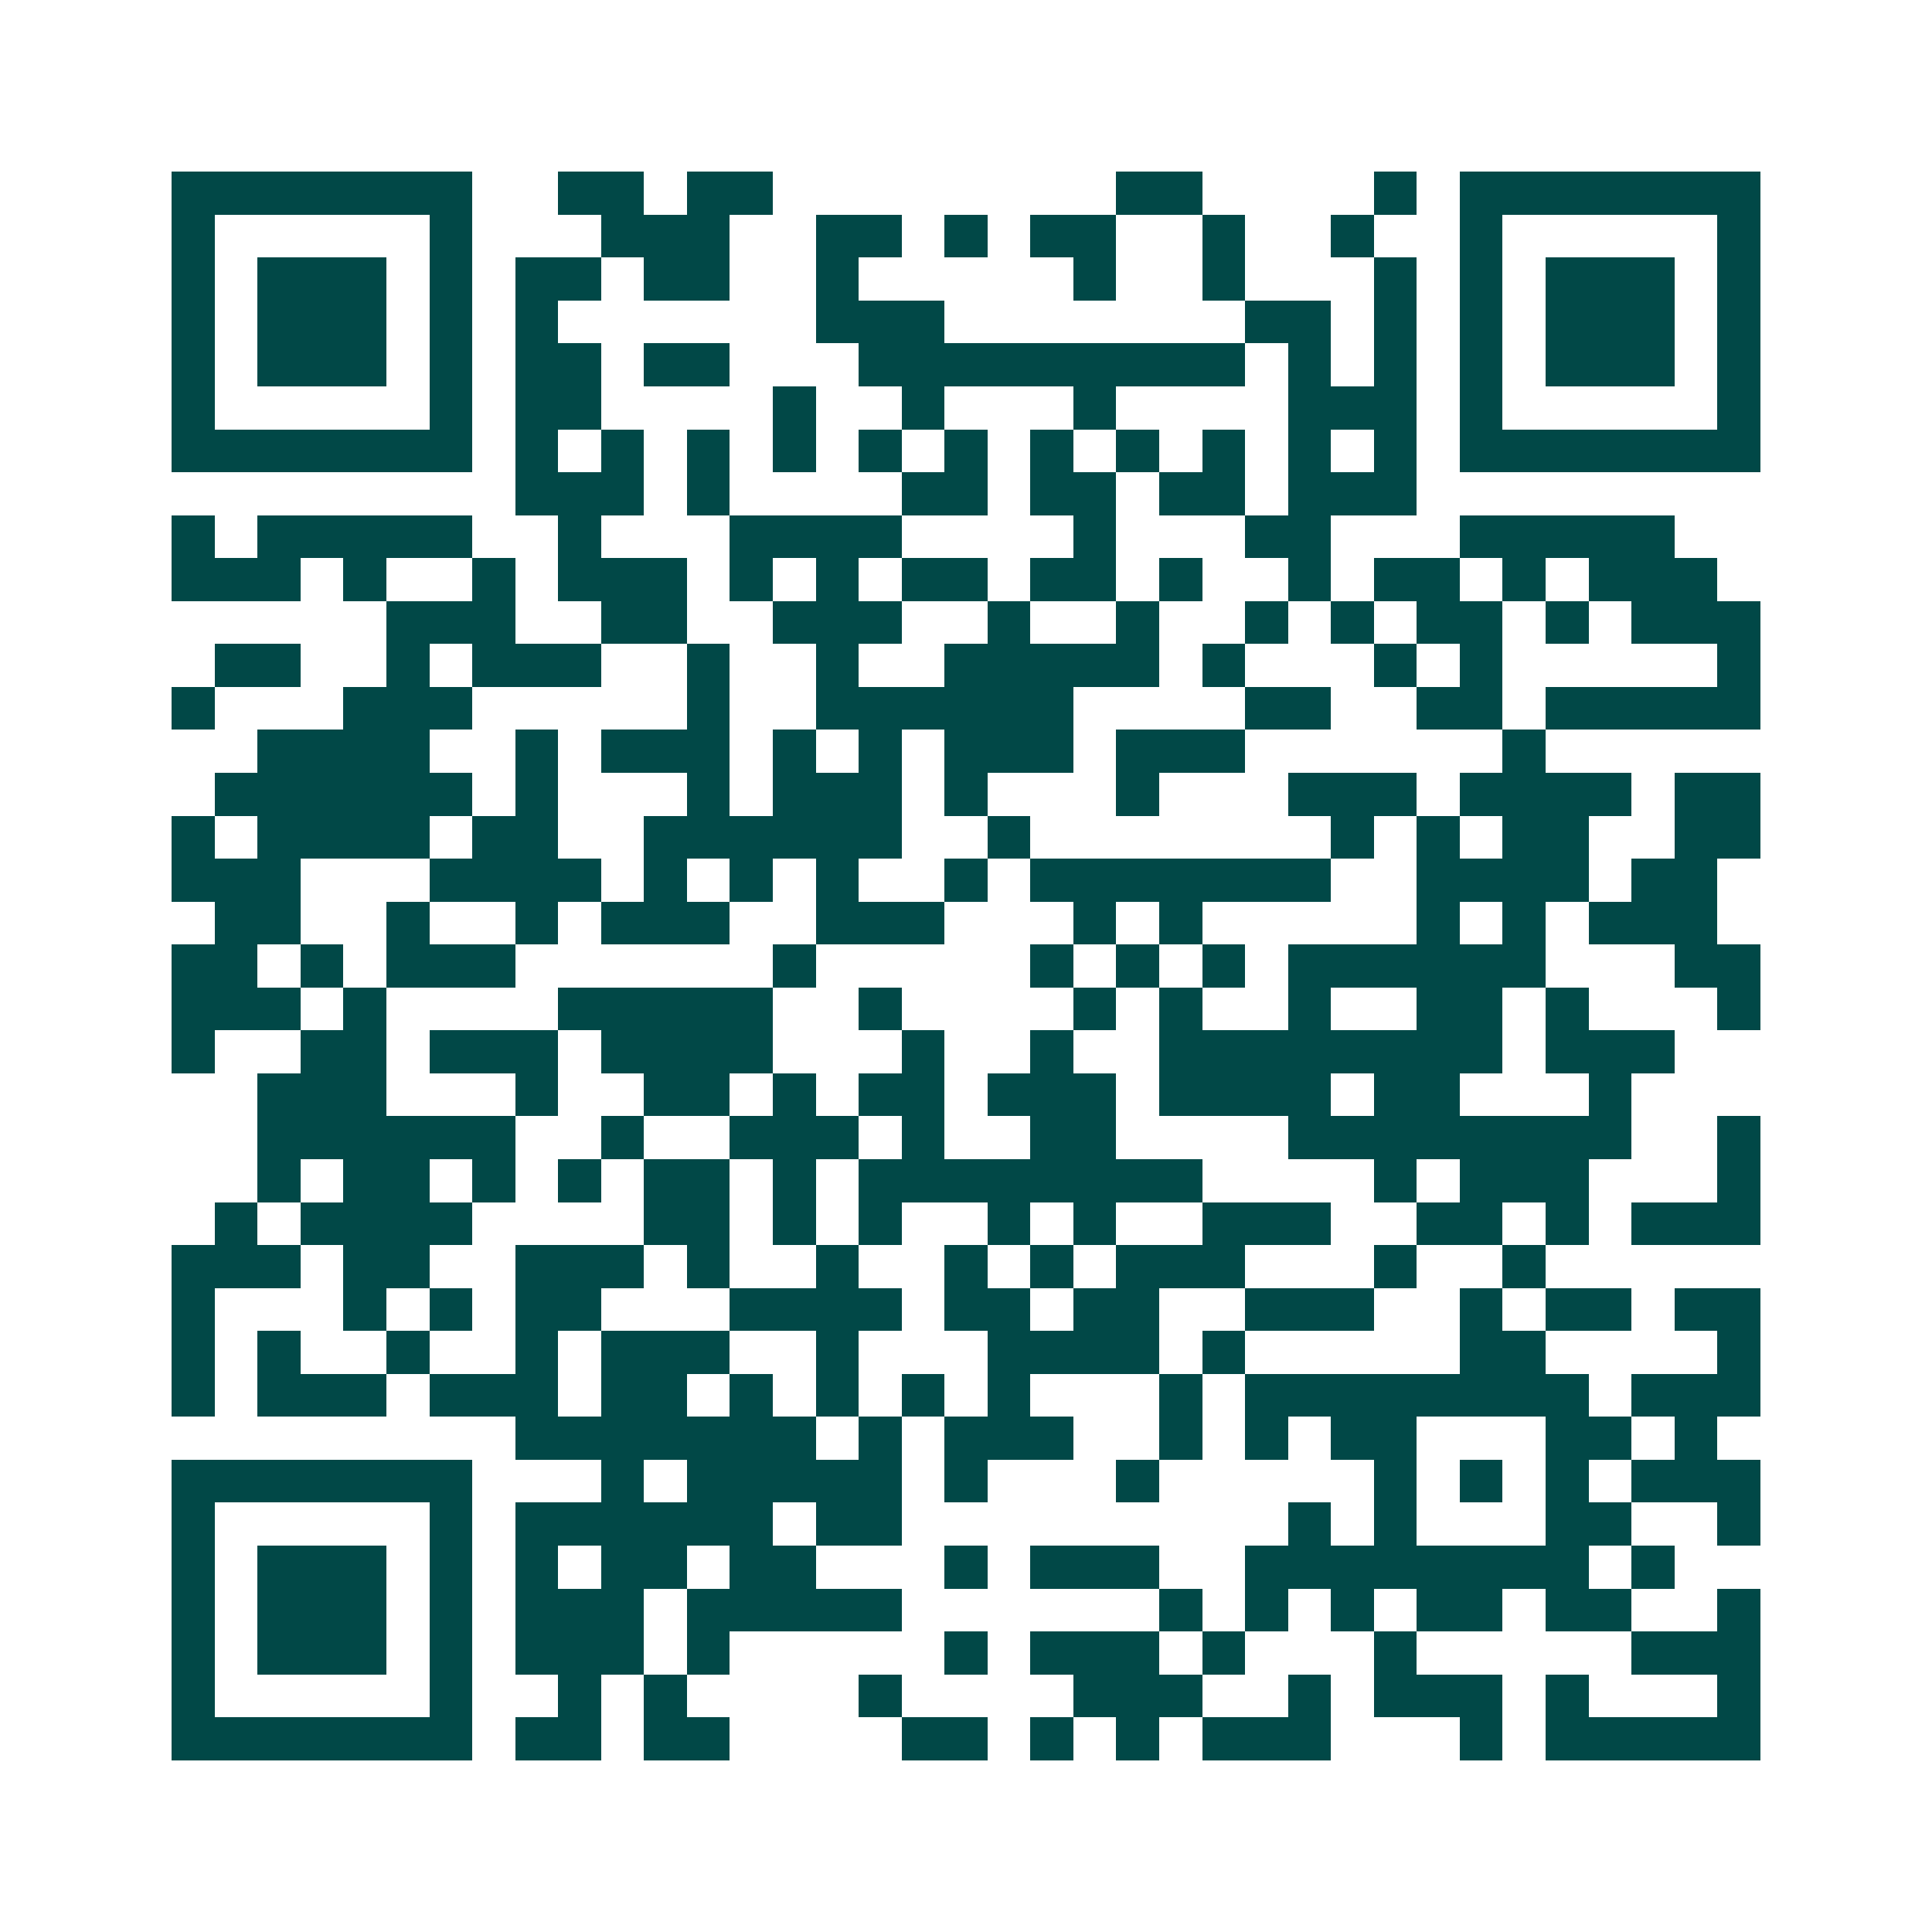 <svg xmlns="http://www.w3.org/2000/svg" width="200" height="200" viewBox="0 0 45 45" shape-rendering="crispEdges"><path fill="#ffffff" d="M0 0h45v45H0z"/><path stroke="#014847" d="M4 4.5h7m2 0h2m1 0h2m8 0h2m4 0h1m1 0h7M4 5.5h1m5 0h1m3 0h3m2 0h2m1 0h1m1 0h2m2 0h1m2 0h1m2 0h1m5 0h1M4 6.5h1m1 0h3m1 0h1m1 0h2m1 0h2m2 0h1m5 0h1m2 0h1m3 0h1m1 0h1m1 0h3m1 0h1M4 7.5h1m1 0h3m1 0h1m1 0h1m6 0h3m7 0h2m1 0h1m1 0h1m1 0h3m1 0h1M4 8.5h1m1 0h3m1 0h1m1 0h2m1 0h2m3 0h9m1 0h1m1 0h1m1 0h1m1 0h3m1 0h1M4 9.5h1m5 0h1m1 0h2m4 0h1m2 0h1m3 0h1m4 0h3m1 0h1m5 0h1M4 10.5h7m1 0h1m1 0h1m1 0h1m1 0h1m1 0h1m1 0h1m1 0h1m1 0h1m1 0h1m1 0h1m1 0h1m1 0h7M12 11.5h3m1 0h1m4 0h2m1 0h2m1 0h2m1 0h3M4 12.5h1m1 0h5m2 0h1m3 0h4m4 0h1m3 0h2m3 0h5M4 13.5h3m1 0h1m2 0h1m1 0h3m1 0h1m1 0h1m1 0h2m1 0h2m1 0h1m2 0h1m1 0h2m1 0h1m1 0h3M9 14.5h3m2 0h2m2 0h3m2 0h1m2 0h1m2 0h1m1 0h1m1 0h2m1 0h1m1 0h3M5 15.5h2m2 0h1m1 0h3m2 0h1m2 0h1m2 0h5m1 0h1m3 0h1m1 0h1m5 0h1M4 16.5h1m3 0h3m5 0h1m2 0h6m4 0h2m2 0h2m1 0h5M6 17.5h4m2 0h1m1 0h3m1 0h1m1 0h1m1 0h3m1 0h3m6 0h1M5 18.5h6m1 0h1m3 0h1m1 0h3m1 0h1m3 0h1m3 0h3m1 0h4m1 0h2M4 19.5h1m1 0h4m1 0h2m2 0h6m2 0h1m7 0h1m1 0h1m1 0h2m2 0h2M4 20.5h3m3 0h4m1 0h1m1 0h1m1 0h1m2 0h1m1 0h7m2 0h4m1 0h2M5 21.5h2m2 0h1m2 0h1m1 0h3m2 0h3m3 0h1m1 0h1m5 0h1m1 0h1m1 0h3M4 22.5h2m1 0h1m1 0h3m6 0h1m5 0h1m1 0h1m1 0h1m1 0h6m3 0h2M4 23.5h3m1 0h1m4 0h5m2 0h1m4 0h1m1 0h1m2 0h1m2 0h2m1 0h1m3 0h1M4 24.5h1m2 0h2m1 0h3m1 0h4m3 0h1m2 0h1m2 0h8m1 0h3M6 25.5h3m3 0h1m2 0h2m1 0h1m1 0h2m1 0h3m1 0h4m1 0h2m3 0h1M6 26.5h6m2 0h1m2 0h3m1 0h1m2 0h2m4 0h8m2 0h1M6 27.5h1m1 0h2m1 0h1m1 0h1m1 0h2m1 0h1m1 0h8m4 0h1m1 0h3m3 0h1M5 28.5h1m1 0h4m4 0h2m1 0h1m1 0h1m2 0h1m1 0h1m2 0h3m2 0h2m1 0h1m1 0h3M4 29.5h3m1 0h2m2 0h3m1 0h1m2 0h1m2 0h1m1 0h1m1 0h3m3 0h1m2 0h1M4 30.5h1m3 0h1m1 0h1m1 0h2m3 0h4m1 0h2m1 0h2m2 0h3m2 0h1m1 0h2m1 0h2M4 31.5h1m1 0h1m2 0h1m2 0h1m1 0h3m2 0h1m3 0h4m1 0h1m5 0h2m4 0h1M4 32.5h1m1 0h3m1 0h3m1 0h2m1 0h1m1 0h1m1 0h1m1 0h1m3 0h1m1 0h8m1 0h3M12 33.5h7m1 0h1m1 0h3m2 0h1m1 0h1m1 0h2m3 0h2m1 0h1M4 34.5h7m3 0h1m1 0h5m1 0h1m3 0h1m5 0h1m1 0h1m1 0h1m1 0h3M4 35.5h1m5 0h1m1 0h6m1 0h2m9 0h1m1 0h1m3 0h2m2 0h1M4 36.5h1m1 0h3m1 0h1m1 0h1m1 0h2m1 0h2m3 0h1m1 0h3m2 0h8m1 0h1M4 37.5h1m1 0h3m1 0h1m1 0h3m1 0h5m6 0h1m1 0h1m1 0h1m1 0h2m1 0h2m2 0h1M4 38.5h1m1 0h3m1 0h1m1 0h3m1 0h1m5 0h1m1 0h3m1 0h1m3 0h1m5 0h3M4 39.5h1m5 0h1m2 0h1m1 0h1m4 0h1m4 0h3m2 0h1m1 0h3m1 0h1m3 0h1M4 40.5h7m1 0h2m1 0h2m4 0h2m1 0h1m1 0h1m1 0h3m3 0h1m1 0h5"/></svg>
